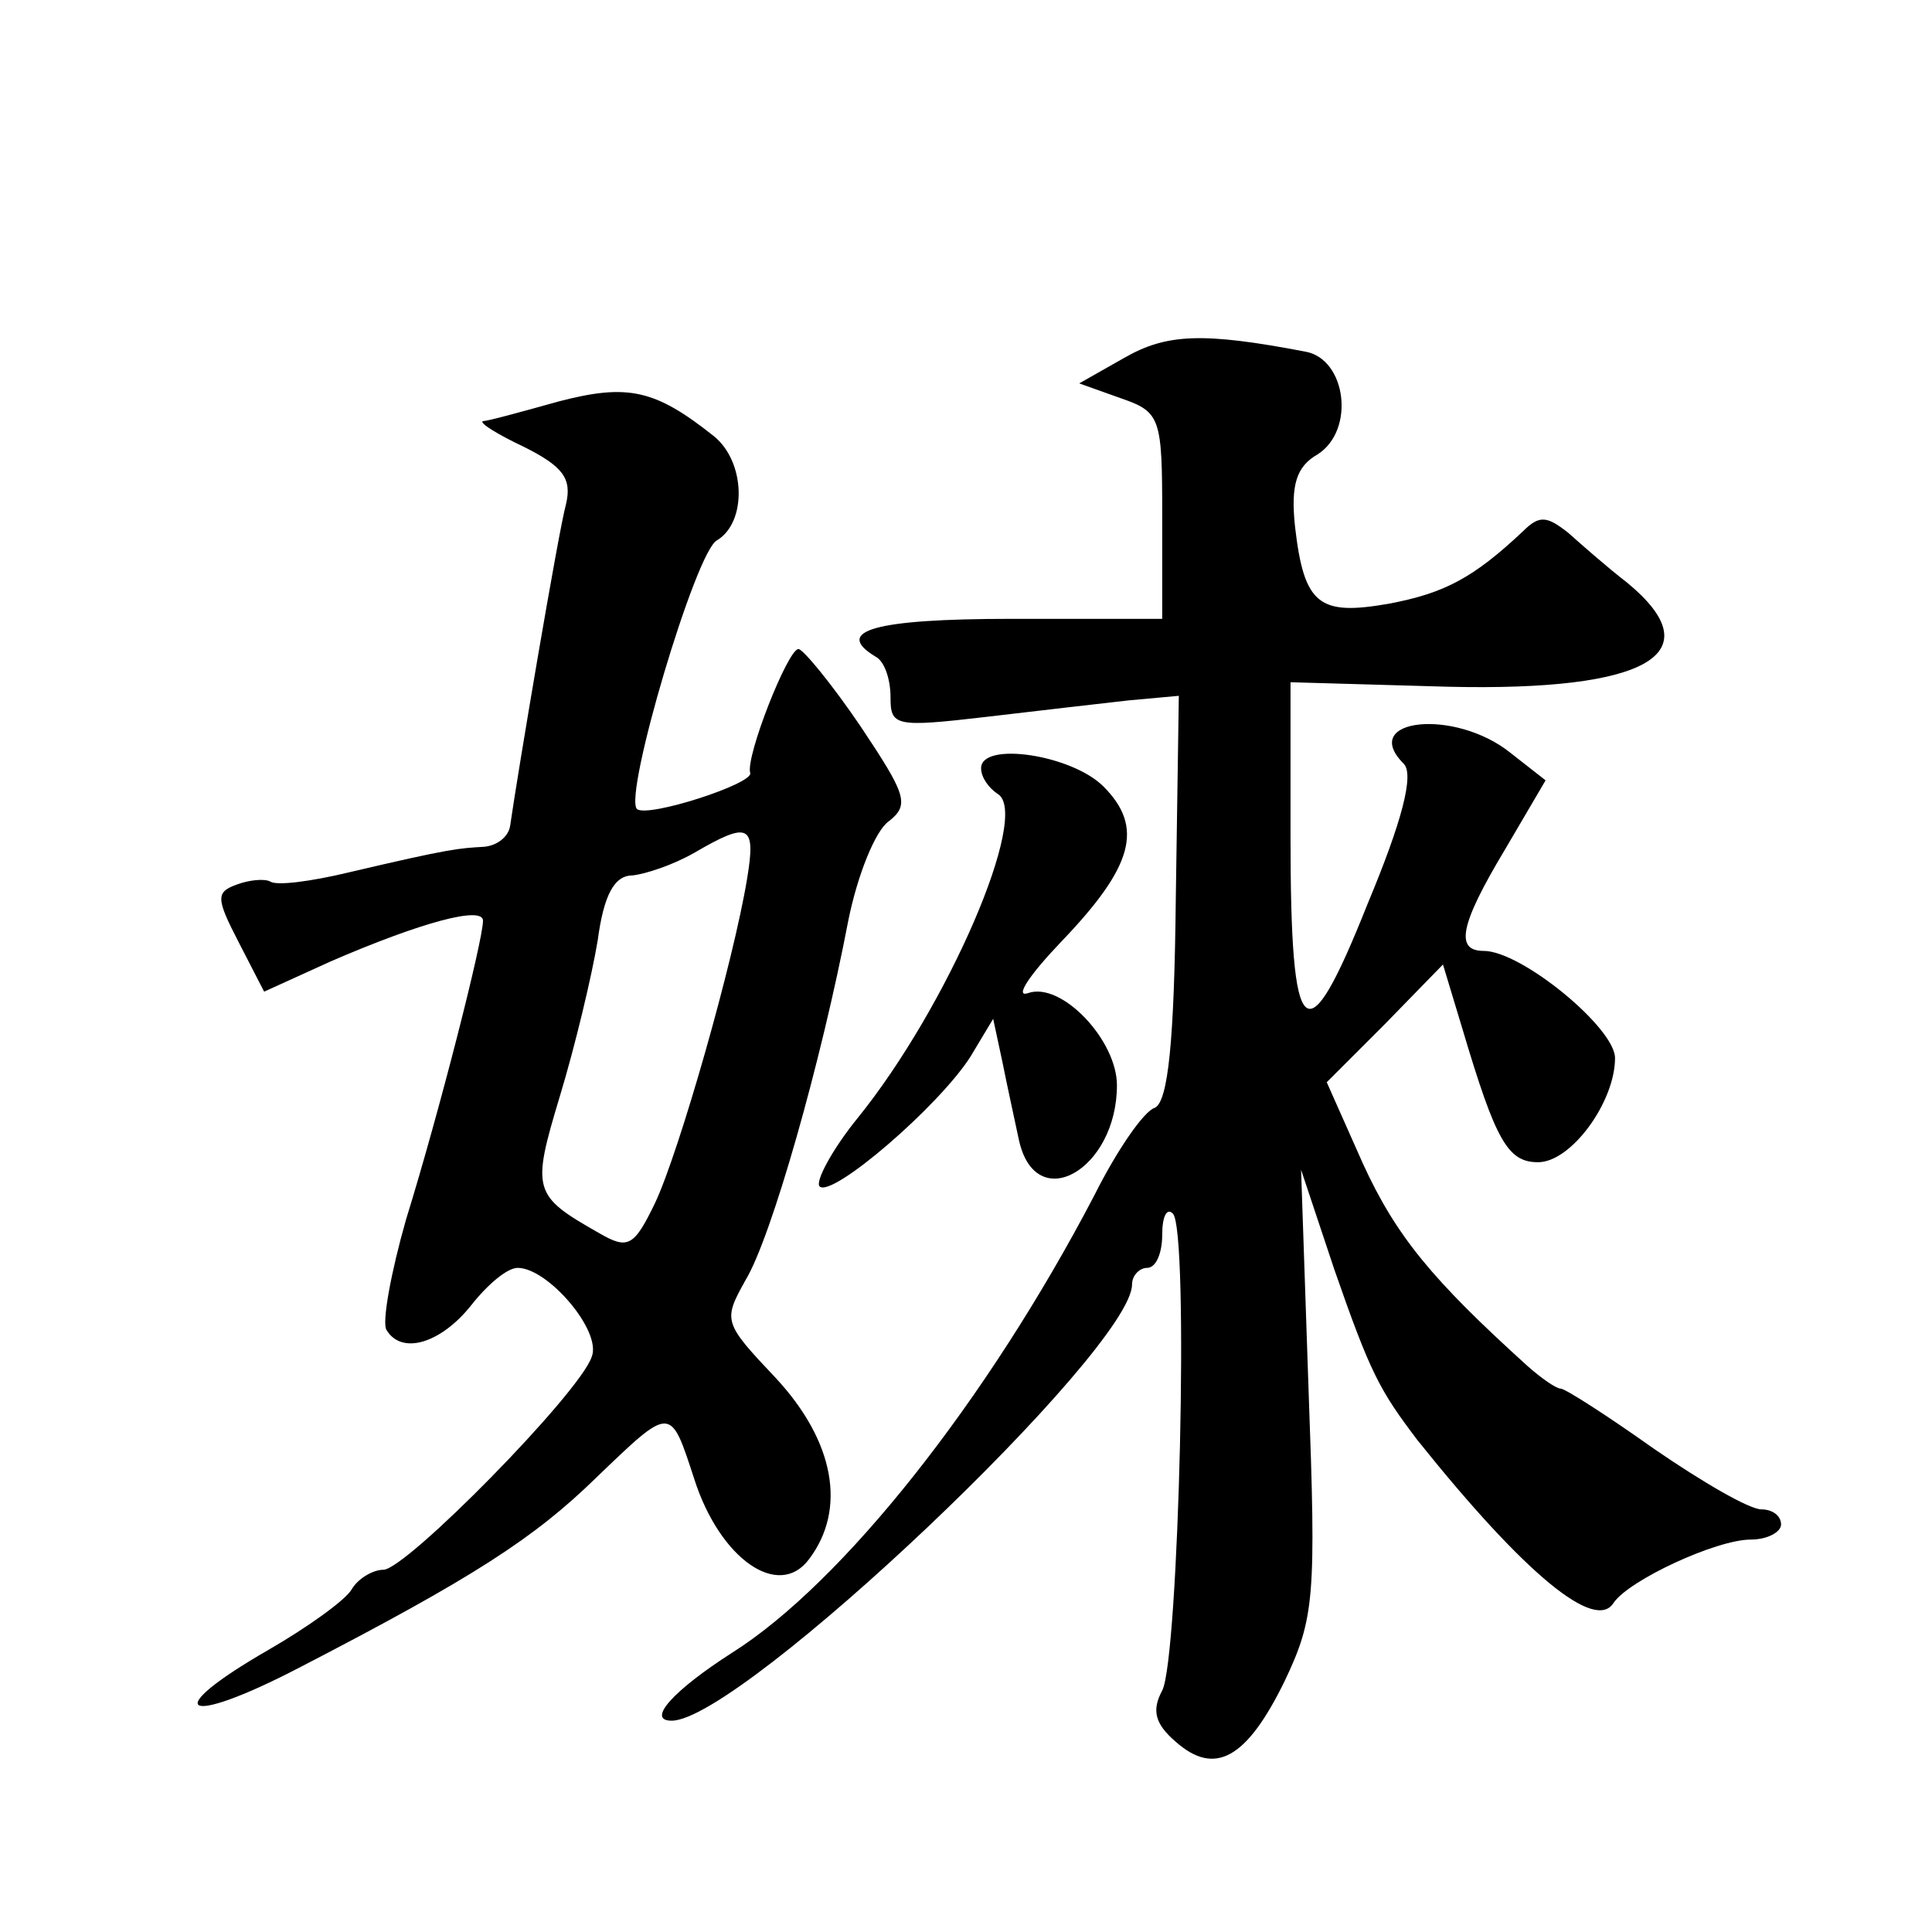 <?xml version="1.0" standalone="no"?>
<!DOCTYPE svg PUBLIC "-//W3C//DTD SVG 20010904//EN"
 "http://www.w3.org/TR/2001/REC-SVG-20010904/DTD/svg10.dtd">
<svg version="1.0" xmlns="http://www.w3.org/2000/svg"
 width="128pt" height="128pt" viewBox="0 0 128 128"
 preserveAspectRatio="xMidYMid meet">
<g transform="translate(0,128) scale(0.1,-0.1)"
fill="#0" stroke="none">
<path d="M745 1043 l-30 -17 28 -10 c26 -9 27 -13 27 -78 l0 -68 -100 0 c-91 0
-118 -8 -90 -25 6 -3 10 -15 10 -27 0 -19 3 -20 63 -13 34 4 77 9 95 11 l33 3 -2
-134 c-1 -94 -5 -135 -14 -139 -7 -2 -25 -28 -40 -58 -71 -136 -167 -257 -240 -303
-39 -25 -57 -45 -40 -45 46 0 305 246 305 289 0 6 5 11 10 11 6 0 10 10 10 22 0
12 3 18 7 14 11 -10 4 -295 -7 -316 -7 -13 -5 -22 9 -34 26 -23 47 -11 72 40 20
42 21 56 16 192 l-5 147 22 -66 c24 -69 30 -80 55 -113 72 -90 118 -127 130 -108
10 15 68 42 91 42 11 0 20 5 20 10 0 6 -6 10 -13 10 -8 0 -39 18 -71 40 -31 22
-59 40 -62 40 -3 0 -13 7 -22 15 -63 57 -87 86 -109 134 l-24 54 39 39 38 39 13
-43 c22 -74 30 -88 50 -88 22 0 51 40 51 69 0 20 -62 71 -87 71 -19 0 -16 17 14
67 l27 46 -23 18 c-37 30 -101 23 -71 -7 7 -7 -1 -38 -24 -93 -41 -103 -51 -94
-51 45 l0 102 105 -3 c132 -3 175 22 118 69 -13 10 -30 25 -39 33 -14 11 -19 12
-30 1 -33 -31 -52 -41 -89 -48 -46 -8 -56 -1 -62 51 -3 28 1 40 15 48 25 16 19
63 -8 68 -68 13 -92 12 -120 -4z M370 1014 c-25 -7 -47 -13 -50 -13 -3 -1 10 -9
27 -17 26 -13 32 -21 28 -38 -5 -18 -32 -178 -37 -213 -1 -7 -8 -13 -17 -14 -17
-1 -22 -1 -90 -17 -25 -6 -48 -9 -52 -6 -4 2 -14 1 -22 -2 -14 -5 -14 -9 1 -38
l17 -33 44 20 c60 26 101 37 101 27 0 -13 -29 -127 -51 -198 -10 -35 -16 -68 -13
-73 10 -17 36 -9 56 16 11 14 24 25 31 25 20 0 56 -42 49 -59 -8 -24 -123 -141
-138 -141 -7 0 -17 -6 -21 -13 -4 -7 -29 -25 -55 -40 -73 -42 -57 -52 20 -12 116
60 156 86 197 126 50 48 49 48 65 -1 17 -53 56 -80 76 -53 25 33 17 78 -22 120
-35 37 -35 38 -20 65 17 28 50 144 68 238 6 30 18 60 27 66 14 11 11 18 -19 63
-19 28 -38 51 -41 51 -7 0 -35 -71 -32 -82 3 -7 -68 -30 -75 -24 -9 9 39 171 53
178 20 12 19 52 -2 69 -39 31 -57 35 -103 23z m125 -316 c-9 -55 -45 -181 -61 -215
-14 -29 -18 -31 -37 -20 -44 25 -45 28 -26 91 10 33 21 79 25 103 4 30 11 43 23
43 9 1 27 7 41 15 36 21 41 19 35 -17z M650 771 c0 -6 5 -13 11 -17 22 -13 -33
-141 -93 -215 -17 -21 -28 -42 -25 -45 8 -8 79 53 100 86 l15 25 6 -28 c3 -15 8
-38 11 -52 11 -51 65 -20 65 36 0 30 -37 69 -59 61 -9 -3 1 12 22 34 48 50 55 76
28 103 -21 21 -81 30 -81 12z"/>
</g>
</svg>
